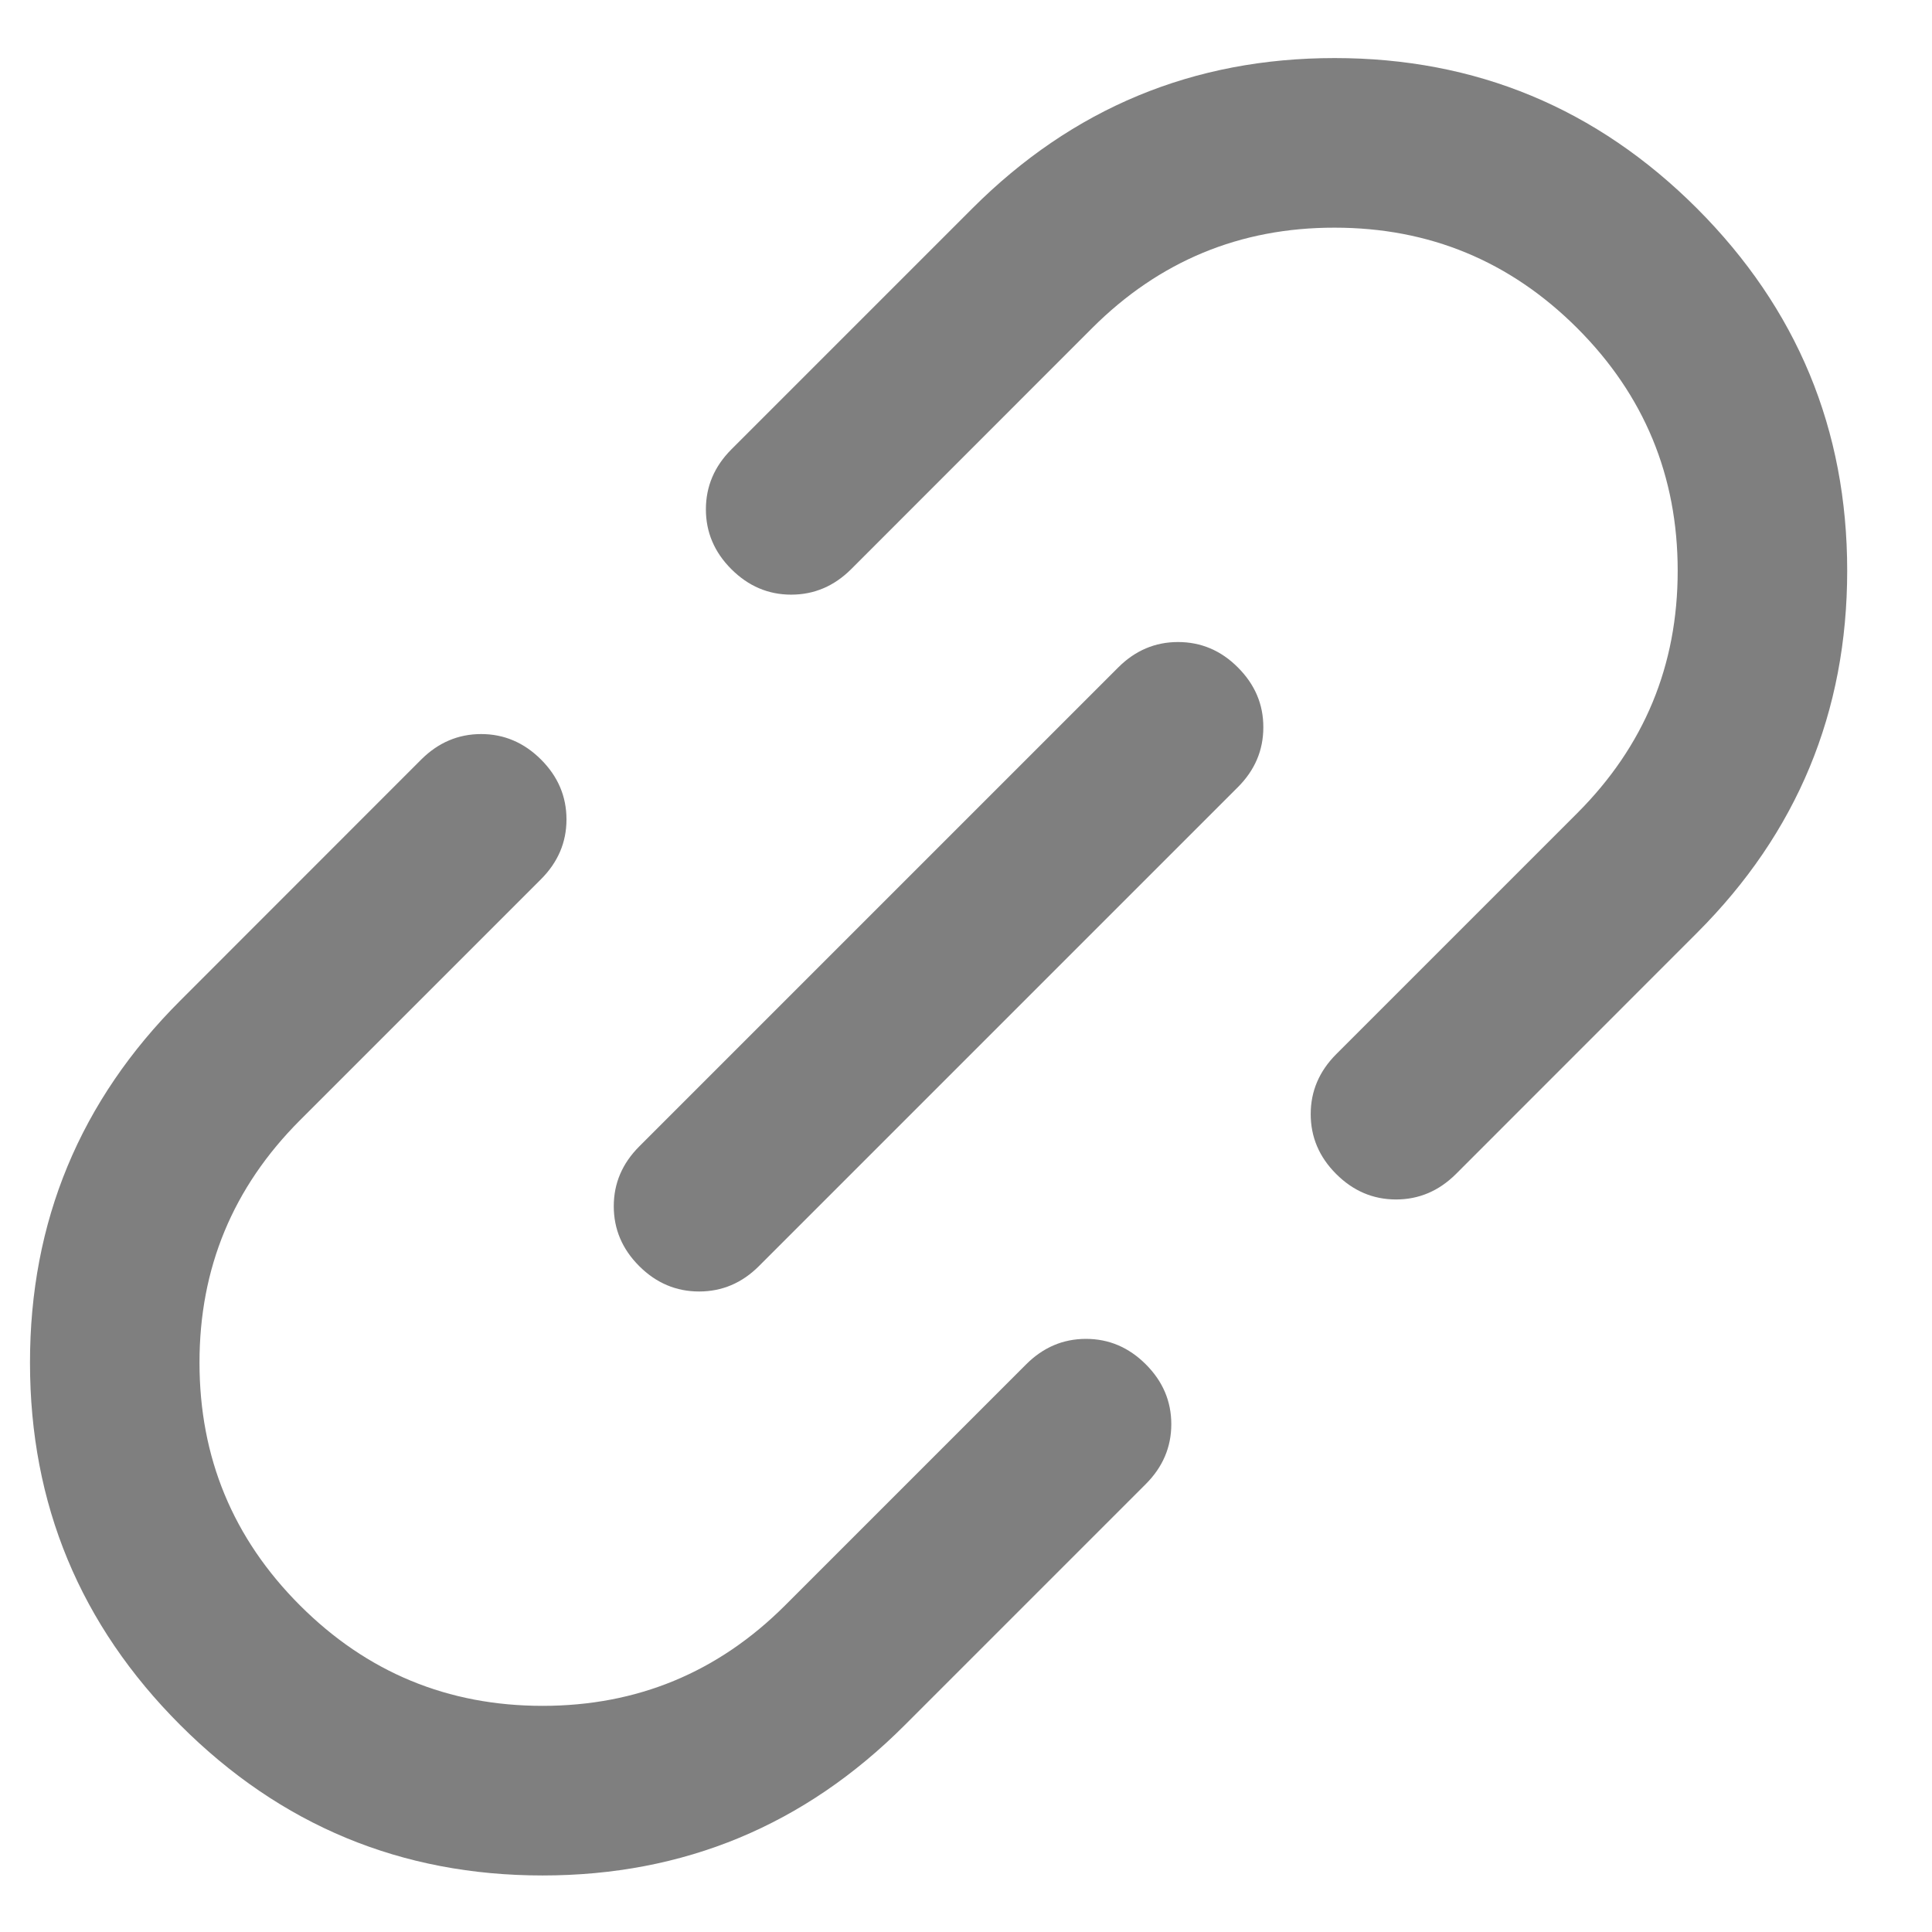 <svg width="19" height="19" viewBox="0 0 19 19" fill="none" xmlns="http://www.w3.org/2000/svg">
<path d="M8.898 16.965C7.913 17.951 6.725 18.444 5.336 18.444C3.946 18.444 2.759 17.951 1.773 16.965C0.788 15.98 0.295 14.792 0.295 13.403C0.294 12.013 0.787 10.825 1.773 9.84L4.143 7.469C4.31 7.303 4.506 7.219 4.732 7.219C4.957 7.219 5.154 7.303 5.321 7.47C5.488 7.637 5.571 7.833 5.571 8.059C5.571 8.284 5.487 8.48 5.32 8.647L2.949 11.018C2.291 11.677 1.961 12.471 1.962 13.402C1.962 14.333 2.291 15.129 2.95 15.788C3.609 16.447 4.405 16.776 5.336 16.776C6.266 16.776 7.061 16.447 7.72 15.789L10.091 13.418C10.258 13.251 10.454 13.167 10.68 13.167C10.906 13.167 11.102 13.251 11.269 13.418C11.436 13.585 11.519 13.781 11.519 14.006C11.519 14.232 11.435 14.428 11.268 14.595L8.898 16.965ZM7.464 12.451C7.297 12.618 7.101 12.701 6.875 12.701C6.65 12.701 6.453 12.618 6.286 12.451C6.119 12.284 6.036 12.088 6.036 11.862C6.036 11.637 6.12 11.441 6.287 11.274L10.997 6.564C11.164 6.397 11.36 6.314 11.585 6.314C11.811 6.314 12.008 6.397 12.174 6.564C12.341 6.731 12.425 6.927 12.424 7.153C12.424 7.378 12.341 7.574 12.174 7.741L7.464 12.451ZM14.318 11.546C14.151 11.712 13.955 11.796 13.729 11.796C13.503 11.796 13.307 11.712 13.14 11.545C12.973 11.378 12.89 11.182 12.89 10.956C12.89 10.731 12.974 10.535 13.14 10.368L15.511 7.997C16.17 7.338 16.499 6.544 16.499 5.613C16.499 4.682 16.17 3.886 15.511 3.227C14.851 2.568 14.056 2.239 13.125 2.239C12.194 2.238 11.4 2.568 10.741 3.226L8.37 5.598C8.203 5.764 8.007 5.848 7.781 5.848C7.555 5.848 7.359 5.764 7.192 5.597C7.025 5.43 6.942 5.234 6.942 5.009C6.942 4.783 7.026 4.587 7.192 4.42L9.562 2.05C10.548 1.064 11.736 0.571 13.125 0.571C14.515 0.571 15.702 1.064 16.688 2.049C17.673 3.035 18.166 4.223 18.166 5.612C18.166 7.002 17.674 8.19 16.688 9.175L14.318 11.546Z" fill="black" fill-opacity="0.5"/>
</svg>
